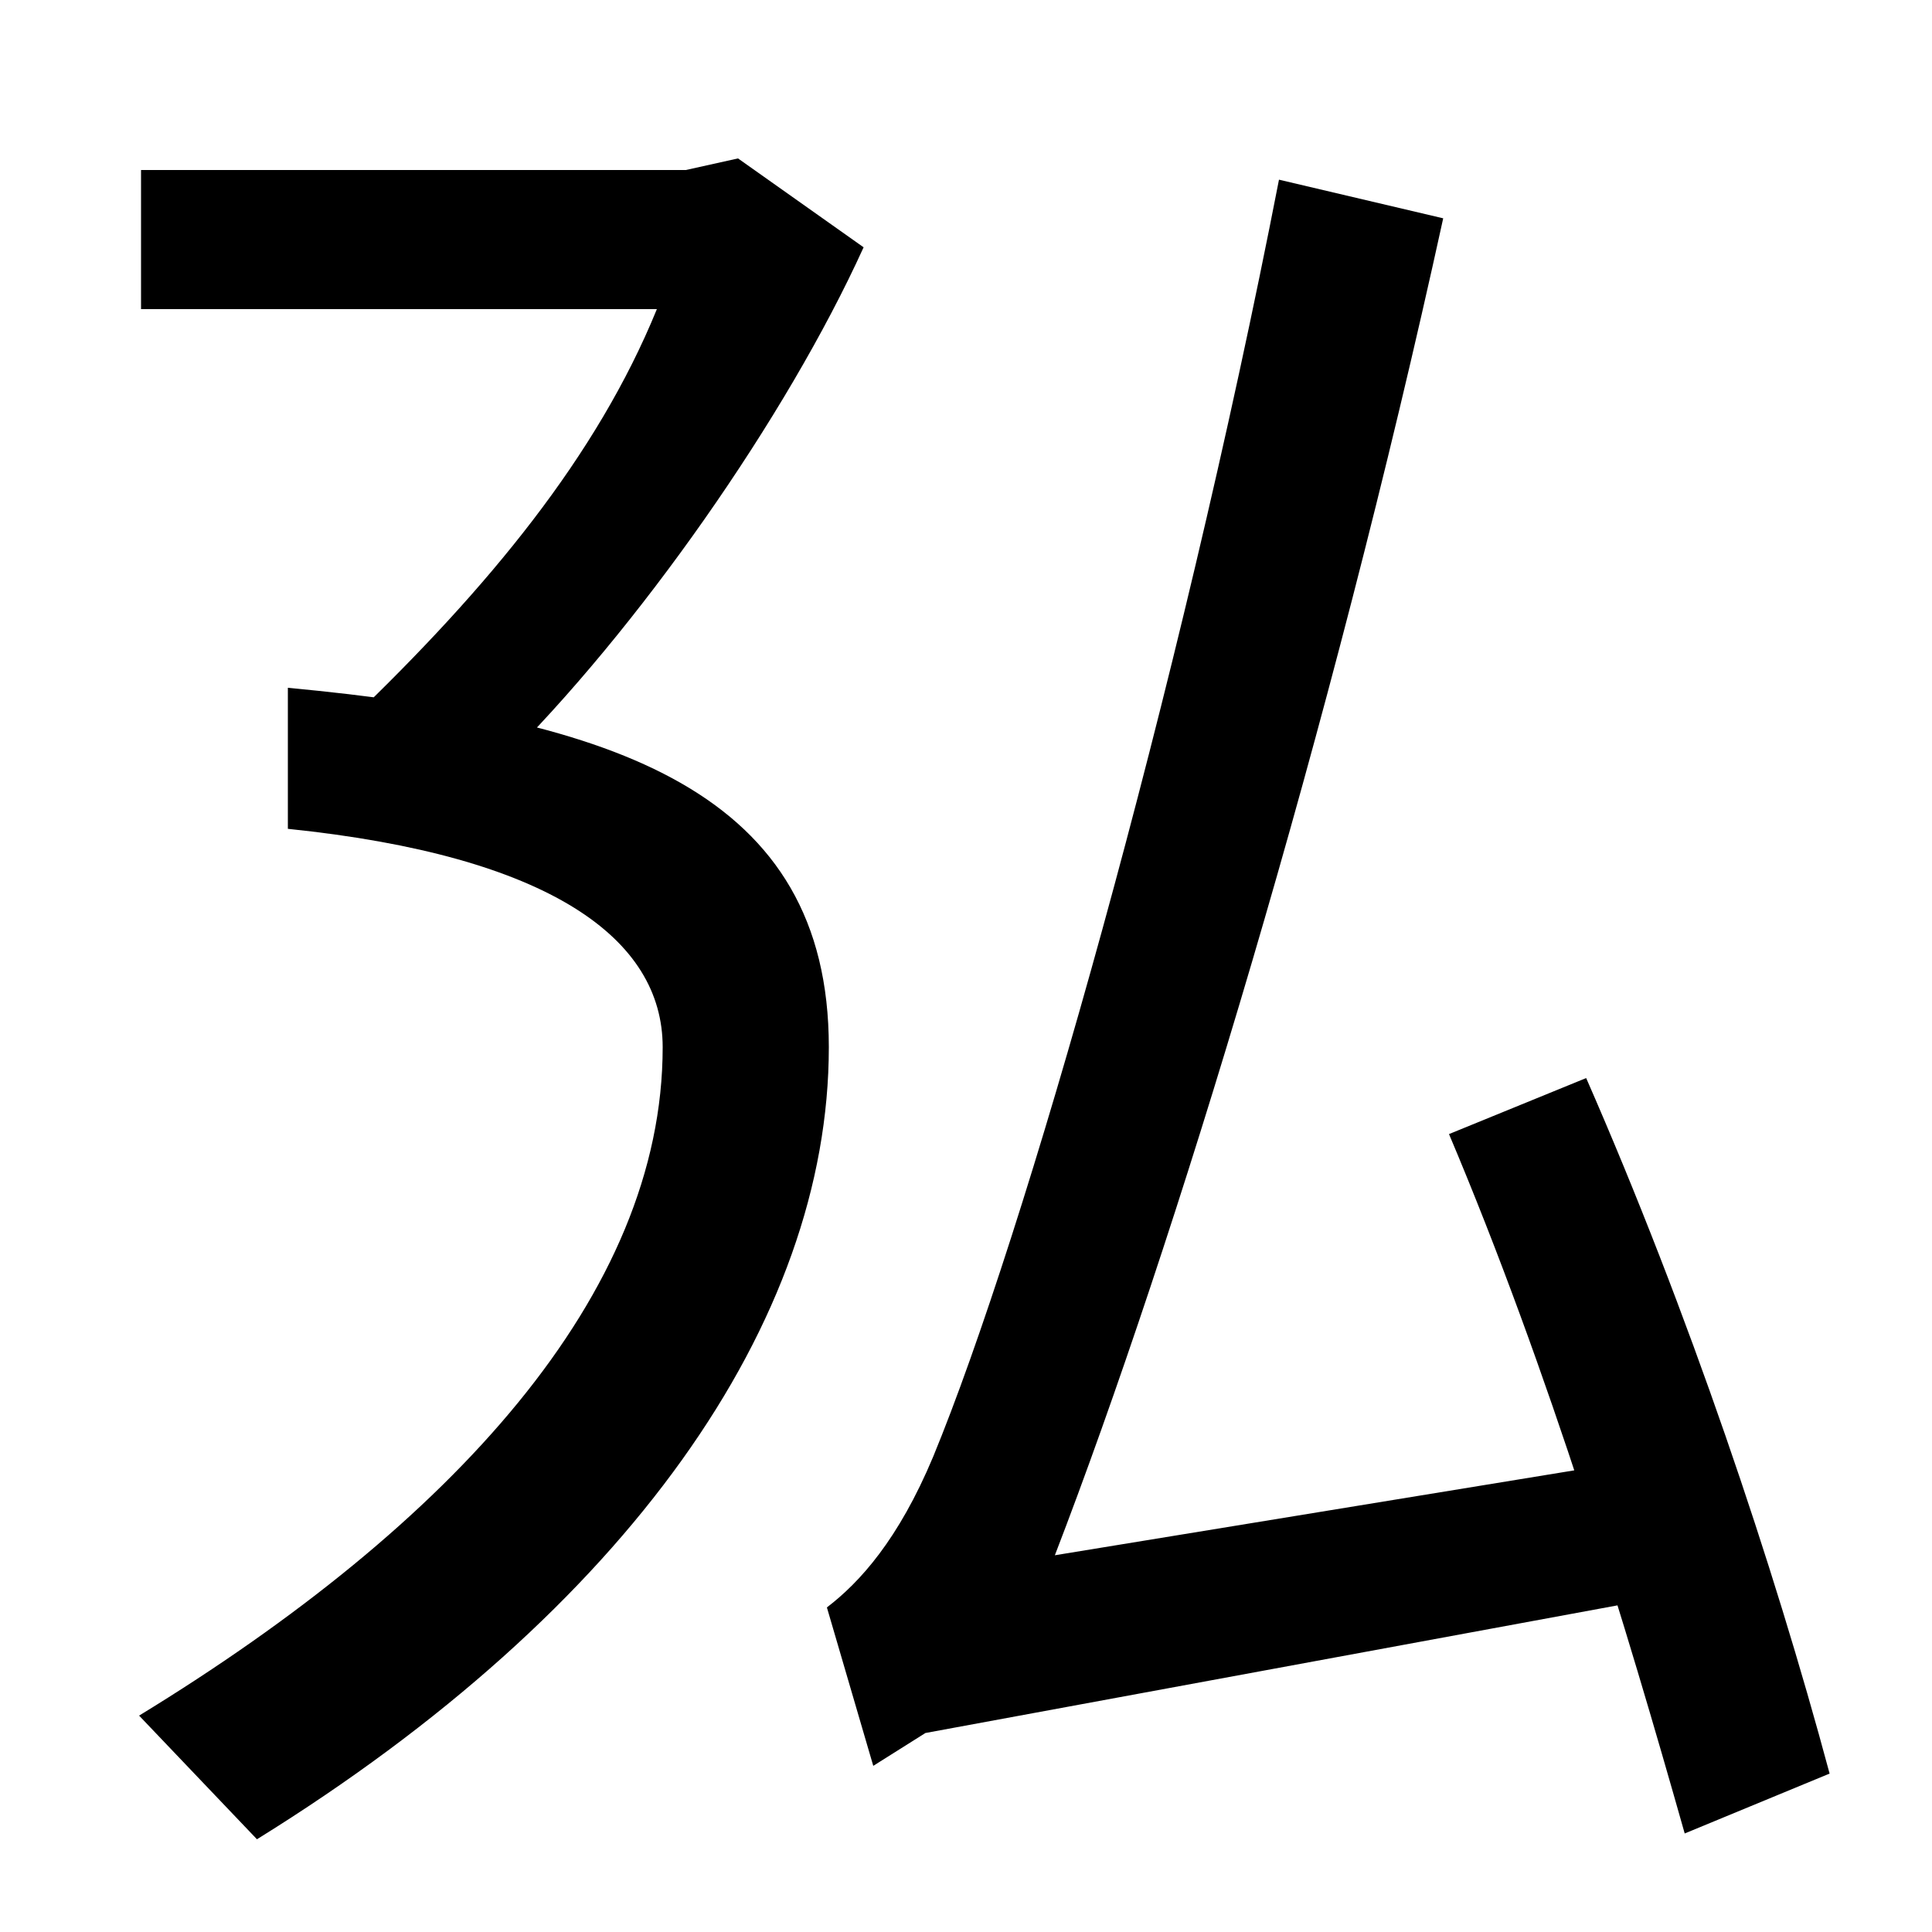 <svg xmlns="http://www.w3.org/2000/svg" width="1000" height="1000"><path d="M181 507 259 484C330 554 407 664 447 752L382 798L355 792H73V720H340C309 644 253 576 181 507ZM429 338C429 470 319 508 149 524V451C285 437 343 394 343 338C343 210 234 91 72 -8L133 -72C325 47 429 196 429 338ZM428 48 452 -34 479 -17 864 54 858 126 546 75C608 236 689 502 747 767L662 787C610 520 530 240 483 126C465 83 445 61 428 48ZM872 -69 947 -38C918 70 874 201 821 322L750 293C802 170 842 37 872 -69Z" transform="translate(0, 880) scale(1,-1)" /></svg>